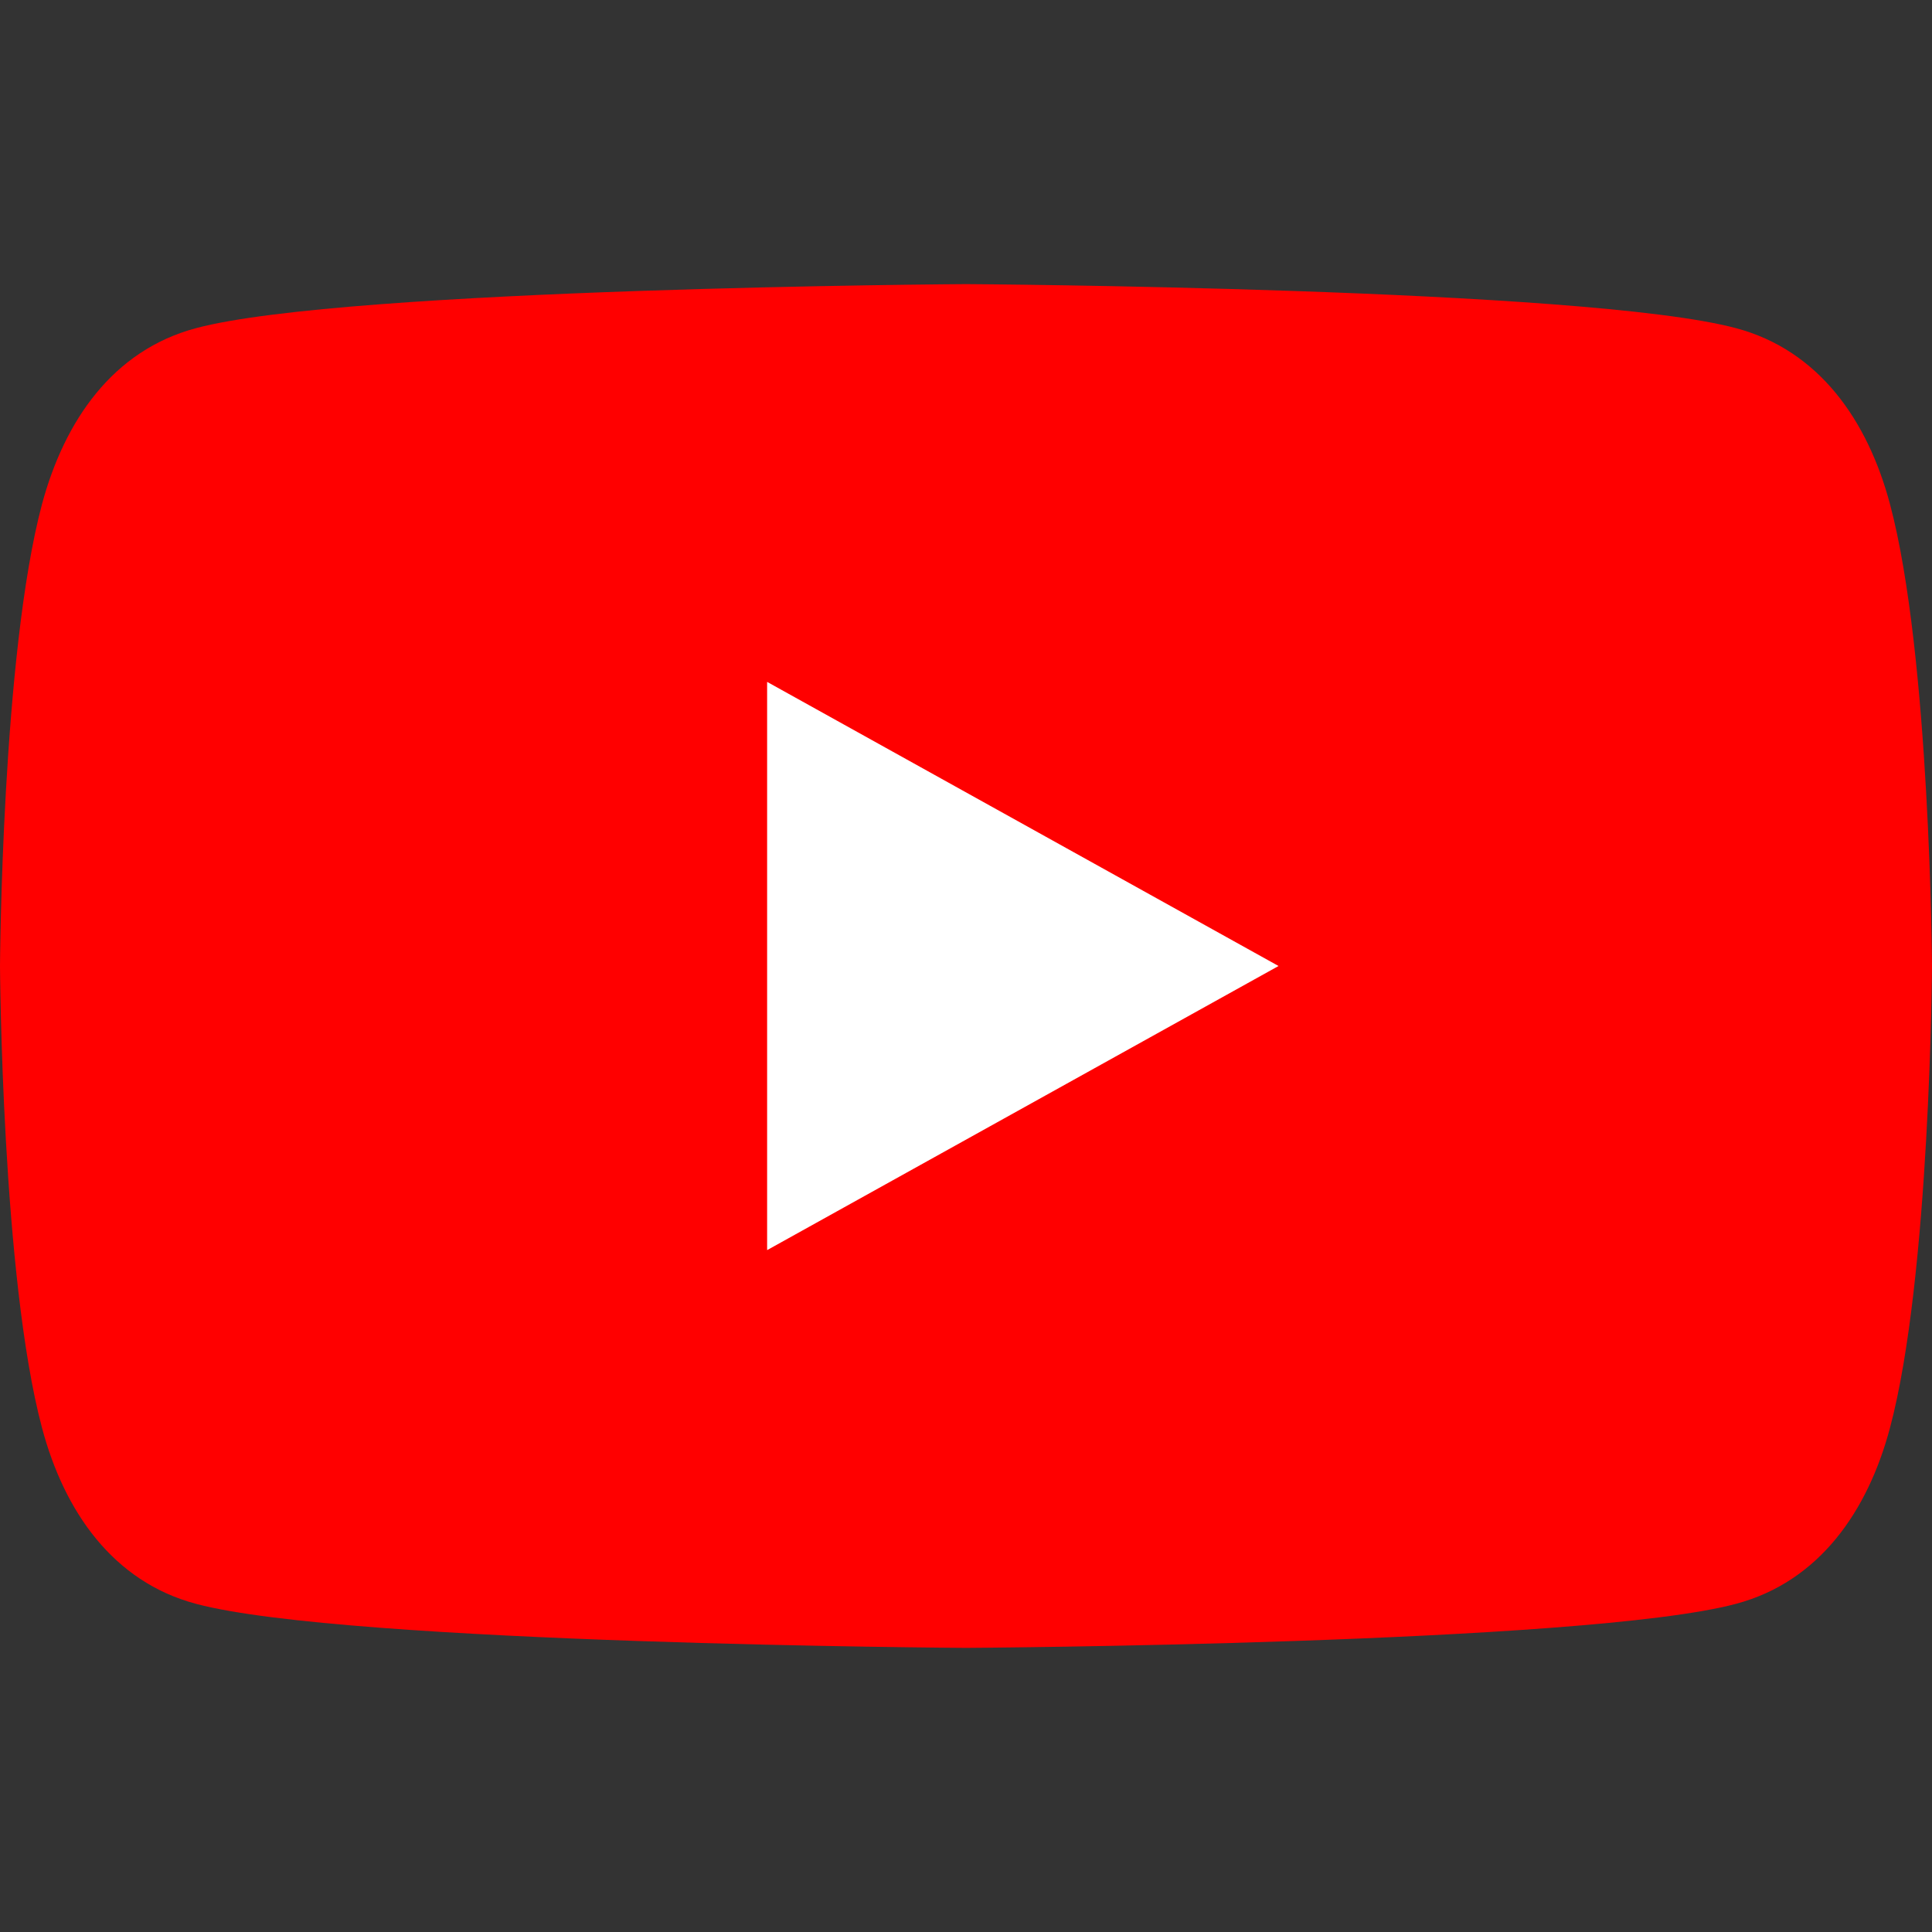 <svg xmlns="http://www.w3.org/2000/svg" xmlns:xlink="http://www.w3.org/1999/xlink" id="Vrstva_1" x="0px" y="0px" width="512px" height="512px" viewBox="0 0 512 512" xml:space="preserve"><rect x="0" y="0" width="512" height="512" fill="#333333" stroke="none"/> <path fill="#FF0000" d="M500.856,133.572c-5.872-22.061-18.748-40.734-40.809-46.607C420.066,76.273,256,75.294,256,75.294 S91.934,76.273,51.953,86.965c-22.062,5.873-34.861,24.546-40.81,46.607C0.451,173.553,0,256,0,256s0.451,82.447,11.144,122.428 c5.873,22.062,18.748,40.734,40.81,46.607C91.934,435.727,256,436.706,256,436.706s164.065-0.979,204.047-11.671 c22.061-5.873,34.937-24.546,40.809-46.607C511.548,338.447,512,256,512,256S511.548,173.553,500.856,133.572z"></path> <path fill="#FFFFFF" d="M338.823,256l-135.529-75.294v150.588"></path> </svg>